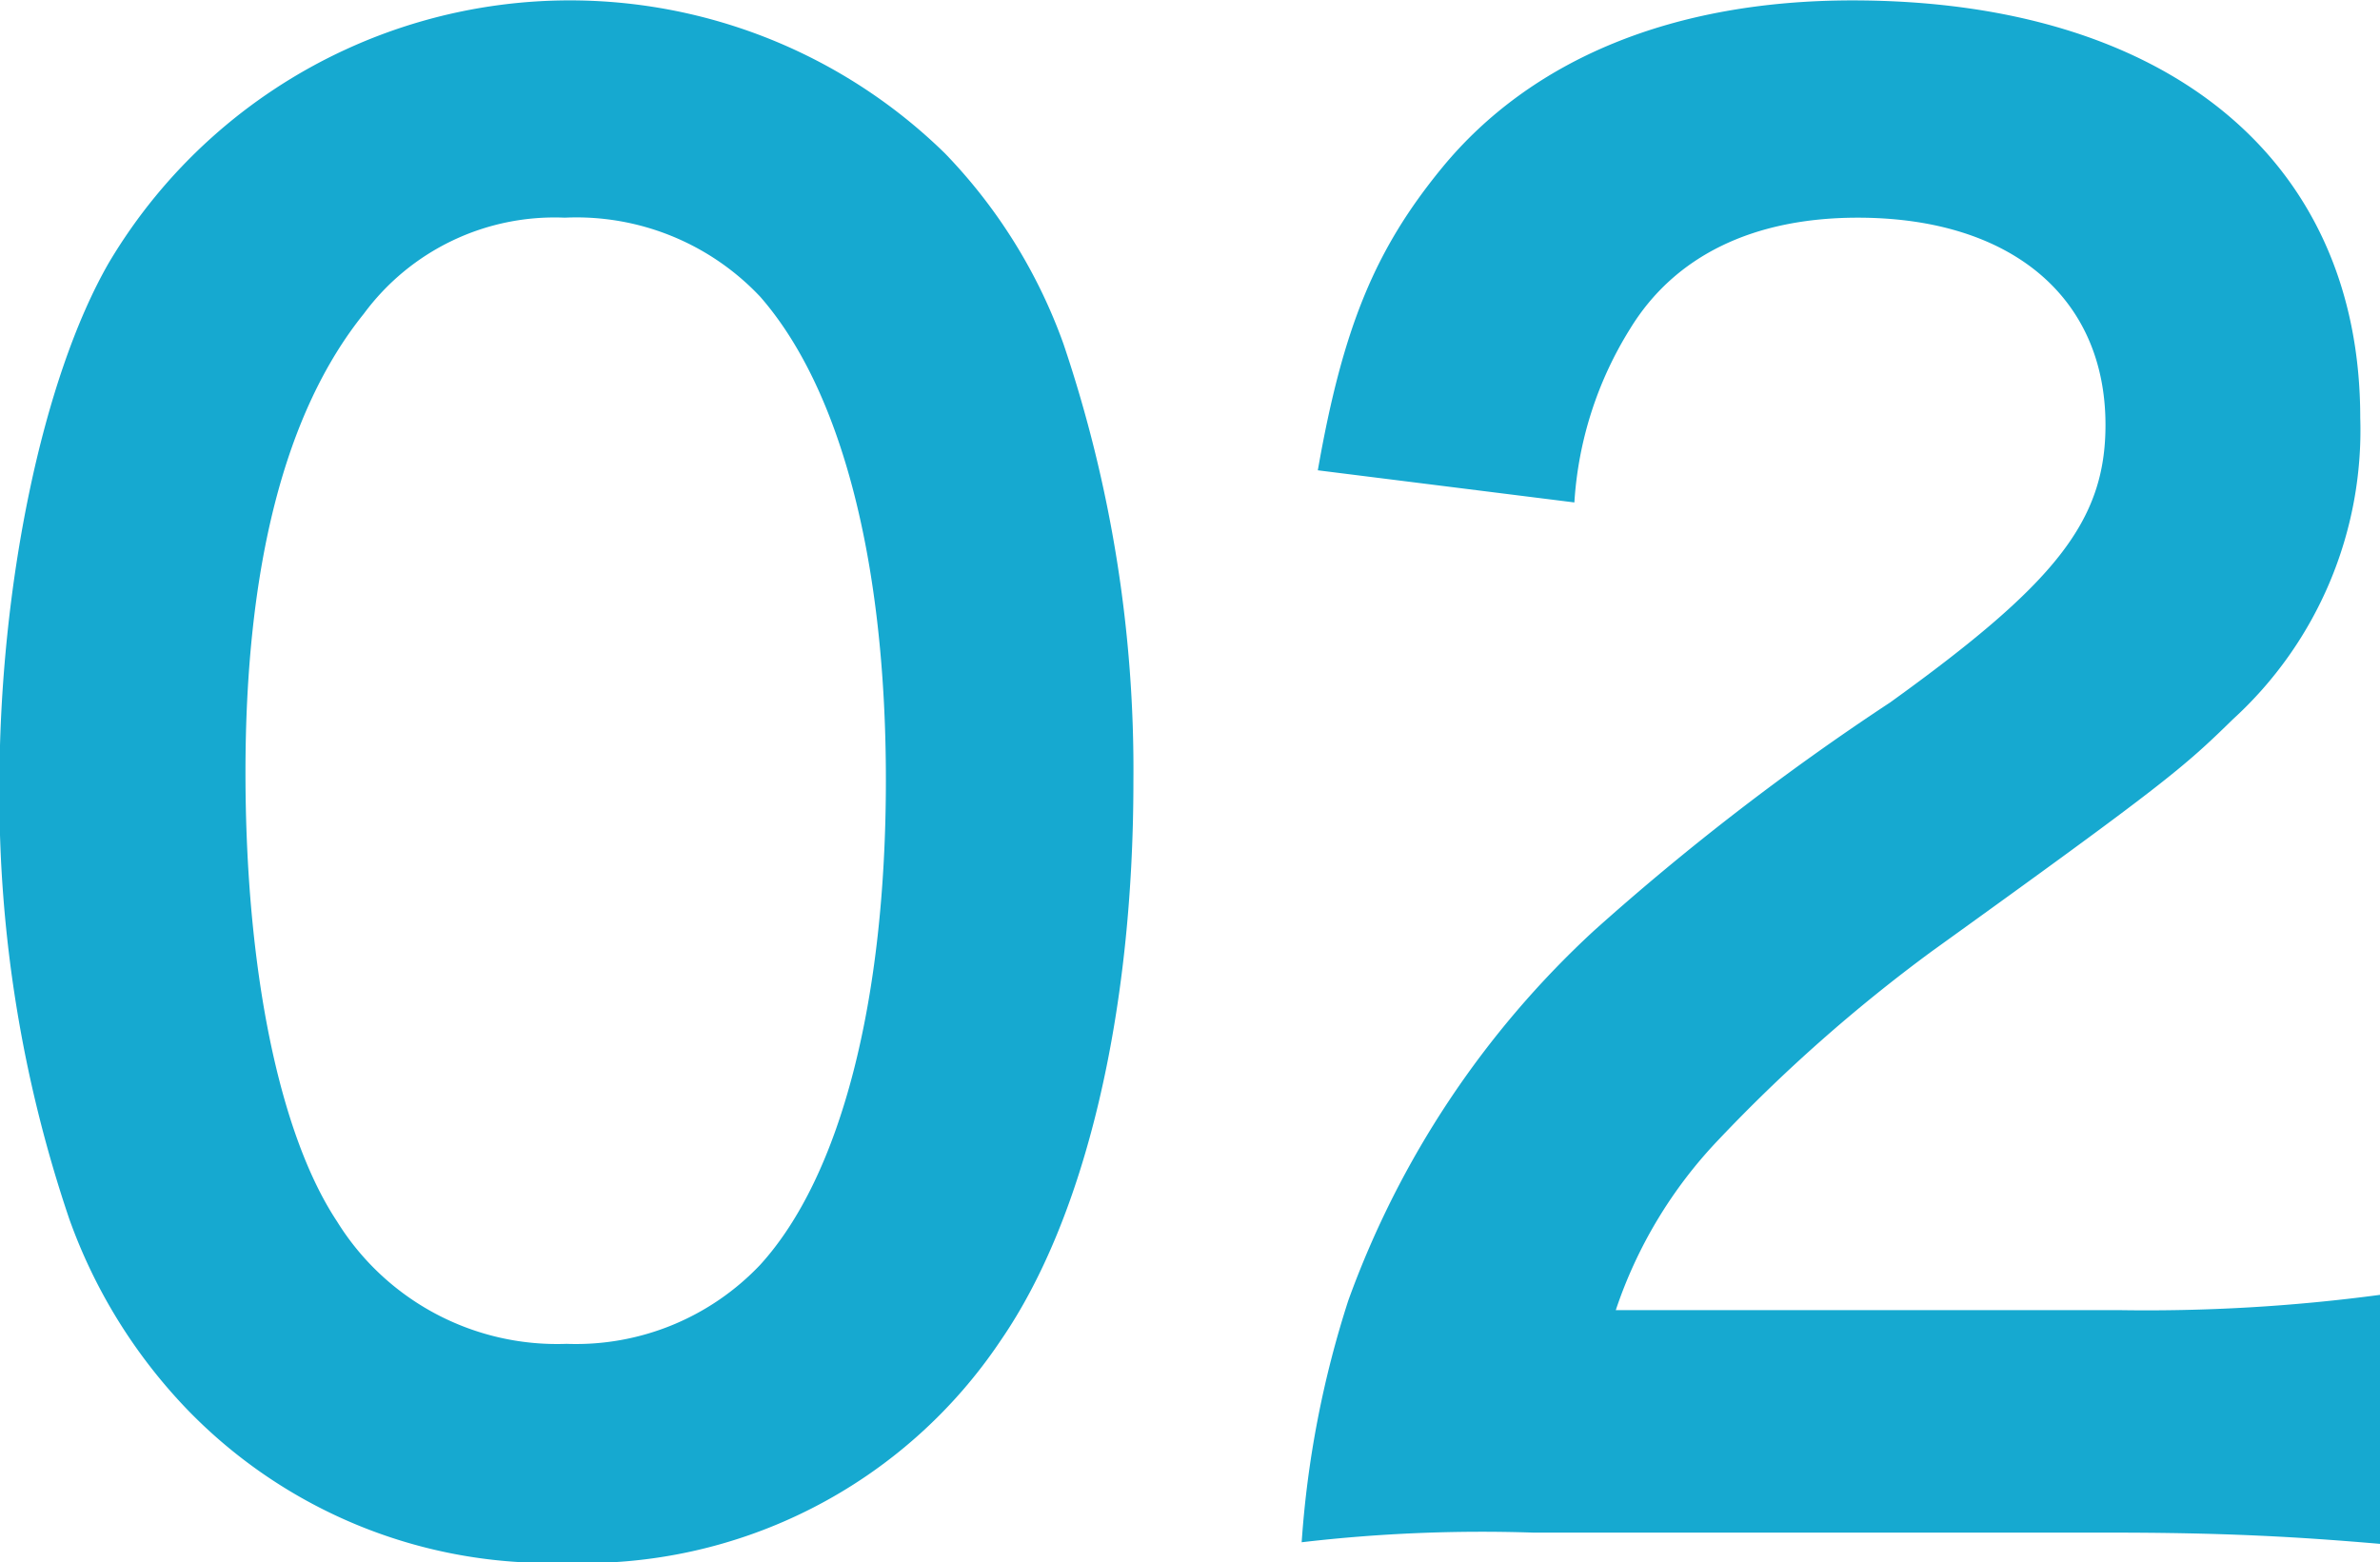<svg xmlns="http://www.w3.org/2000/svg" width="59.25" height="38.9" viewBox="0 0 59.25 38.9">
  <defs>
    <style>
      .cls-1 {
        fill: #16a9d0;
        fill-rule: evenodd;
      }
    </style>
  </defs>
  <path id="_02" data-name="02" class="cls-1" d="M697.5,4031.1a12.482,12.482,0,0,0,10.854-5.54c2.1-3.05,3.3-8.13,3.3-13.91a33.1,33.1,0,0,0-1.742-10.9,13.25,13.25,0,0,0-2.948-4.74,13.349,13.349,0,0,0-20.815,2.72c-1.653,2.87-2.725,8.04-2.725,13.02a32.888,32.888,0,0,0,1.742,10.8,13.287,13.287,0,0,0,2.948,4.75A12.53,12.53,0,0,0,697.5,4031.1Zm0.044-5.45a6.441,6.441,0,0,1-5.717-3.05c-1.43-2.16-2.278-6.25-2.278-11.18,0-5.12.982-8.98,2.948-11.42a5.9,5.9,0,0,1,5-2.39,6.281,6.281,0,0,1,4.868,1.97c2.01,2.3,3.127,6.58,3.127,12.03,0,5.49-1.117,9.86-3.127,12.07A6.315,6.315,0,0,1,697.545,4025.65Zm38.4,4.7c2.859,0,4.645.1,6.745,0.28v-6.2a43.832,43.832,0,0,1-6.522.38H723.663a11.362,11.362,0,0,1,2.546-4.23,39.78,39.78,0,0,1,5.316-4.7c5.807-4.18,6.253-4.56,7.5-5.78a9.745,9.745,0,0,0,3.171-7.51c0-6.44-4.824-10.39-12.641-10.39-4.466,0-8,1.46-10.228,4.18-1.653,2.02-2.457,3.95-3.082,7.52l6.387,0.8a9.233,9.233,0,0,1,1.385-4.32c1.116-1.83,3.082-2.77,5.672-2.77,3.8,0,6.165,1.97,6.165,5.16,0,2.4-1.251,3.95-5.361,6.91a63.09,63.09,0,0,0-7.37,5.68,23.3,23.3,0,0,0-6.119,9.21,25.1,25.1,0,0,0-1.161,6.02,38.611,38.611,0,0,1,5.762-.24h14.338Z" transform="translate(-683.438 -3992.19)"/>
</svg>
